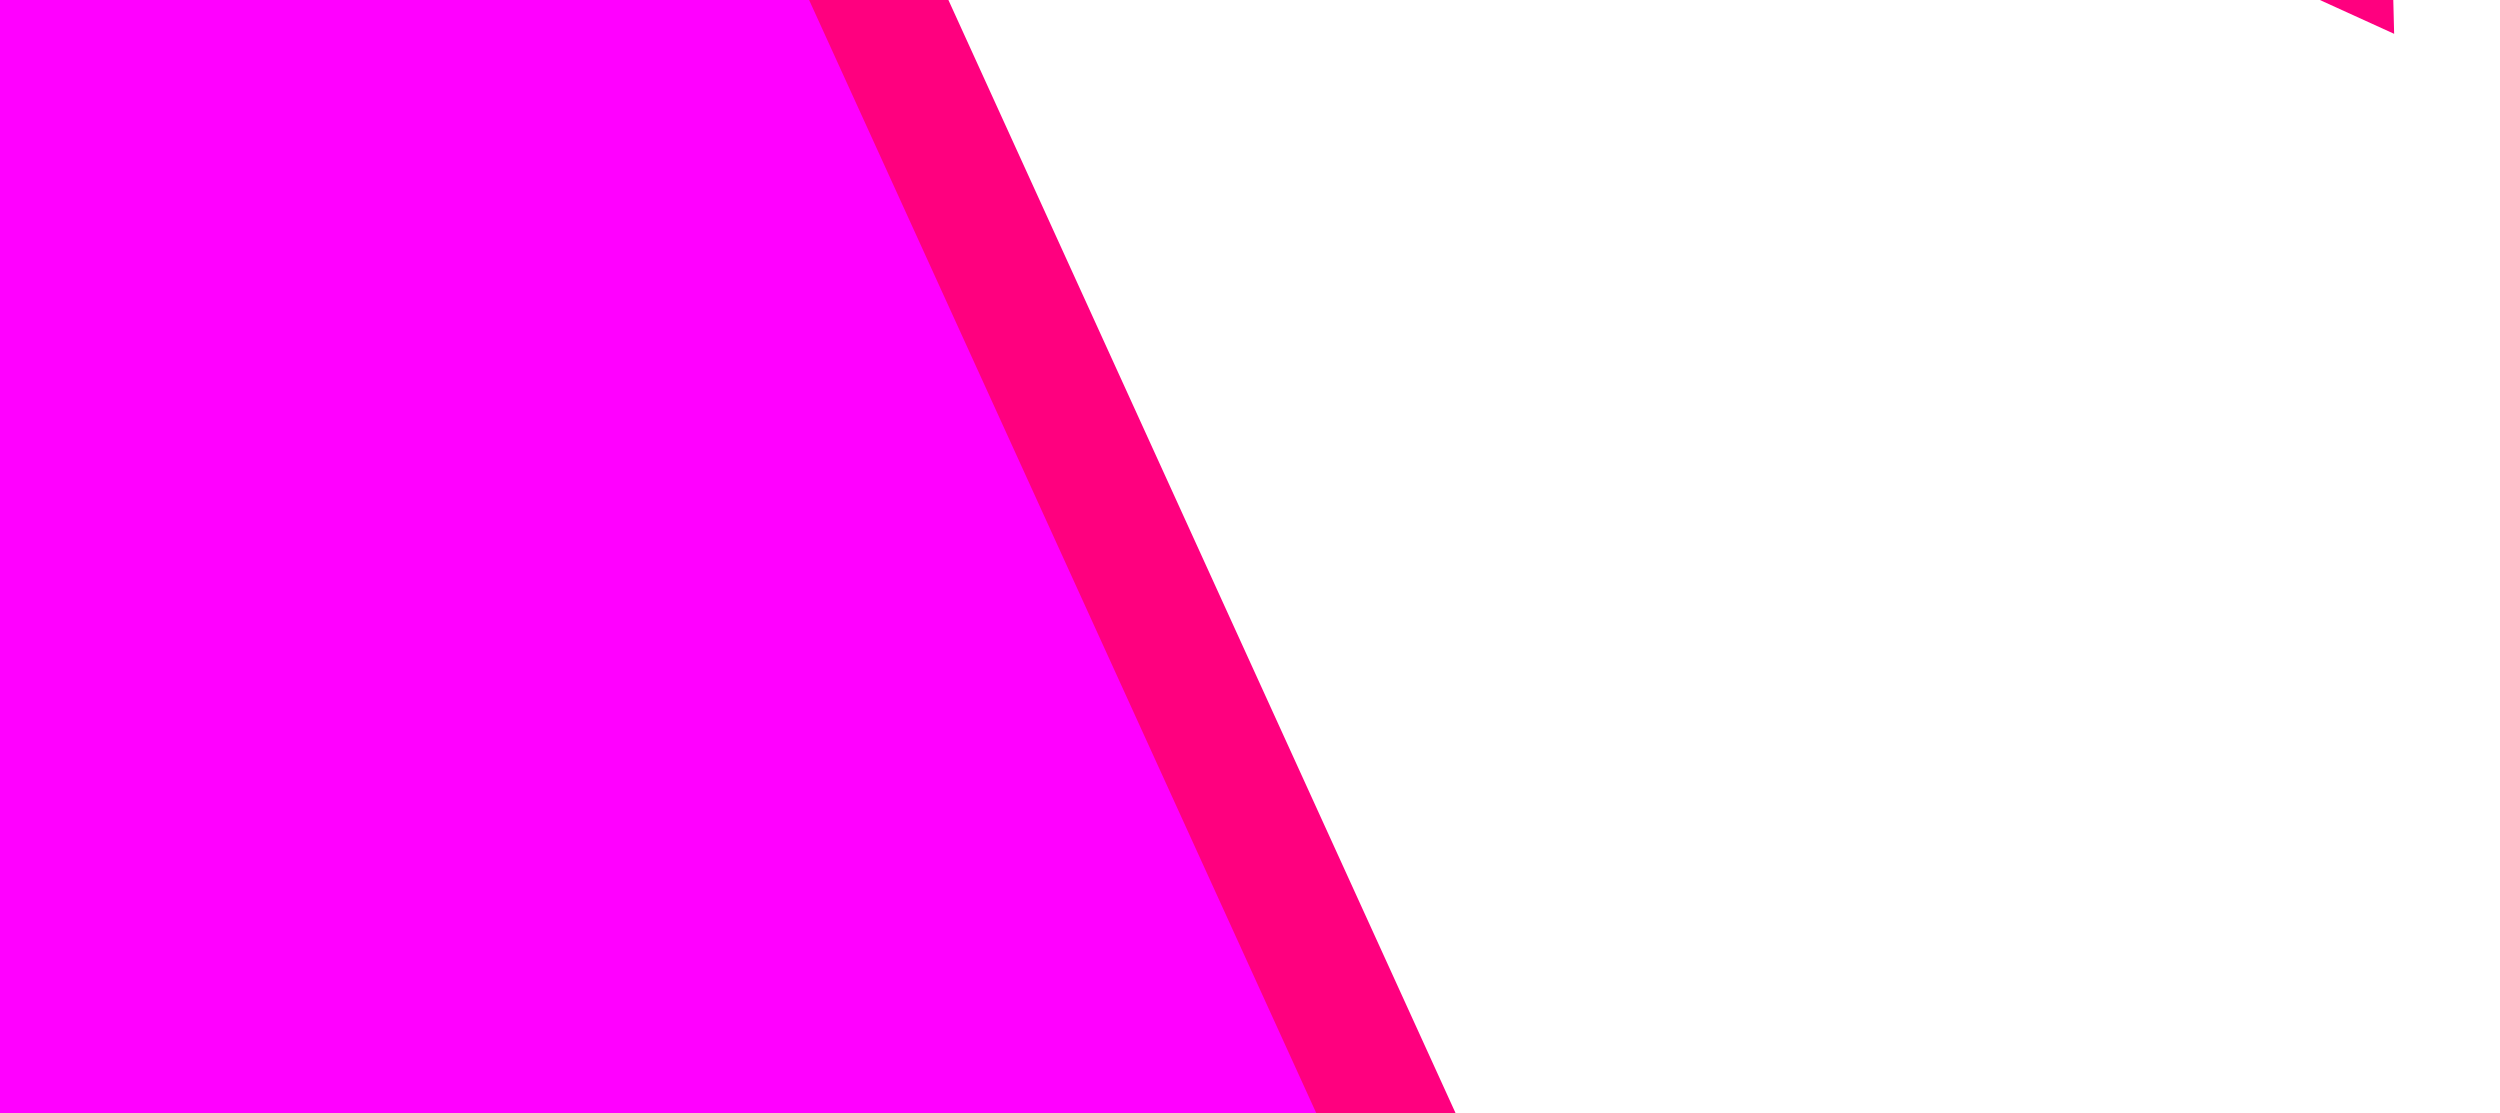 <?xml version="1.0"?><svg width="59.165" height="26.342" xmlns="http://www.w3.org/2000/svg">
 <title>pink stick people</title>
 <defs>
  <linearGradient id="svg_3" x1="0" y1="0" x2="1" y2="0">
   <stop stop-color="#00ffff" offset="0"/>
   <stop stop-color="#99ffff" stop-opacity="0.992" offset="1"/>
  </linearGradient>
 </defs>
 <g>
  <title>Layer 1</title>
  <g id="Camada_x0020_1">
   <g id="_184978352">
    <path stroke-width="3" id="_185310640" class="fil0 str0" d="m-256.987,-89.375c15.954,-1.816 28.887,6.125 28.887,17.737c0,7.733 -5.737,15.142 -14.28,19.767l49.68,27.547l0.003,22.381l-43.334,-19.734l36.25,79.561l-29.453,2.94l-24.921,-36.327l-24.921,42.001l-29.453,3.765l36.25,-87.814l-43.191,30.078l0,-22.304l46.956,-37.977c-10.216,-2.077 -17.359,-8.678 -17.359,-17.307c0,-11.612 12.932,-22.497 28.886,-24.313l0,0z" stroke="#ff007f" fill="#ff00ff"/>
    <path stroke-width="3" id="_185310352" class="fil1 str0" d="m-127.847,-89.375c-15.954,-1.816 -28.887,6.125 -28.887,17.737c0,7.733 5.737,15.142 14.28,19.767l-50.246,27.547l0,22.638l43.896,-19.991l-36.25,79.561l29.453,2.94l24.921,-36.327l24.922,42.001l29.453,3.765l-36.25,-87.814l43.422,29.66l0,-22.373l-47.188,-37.491c10.216,-2.077 17.36,-8.678 17.36,-17.307c0,-11.612 -12.933,-22.497 -28.886,-24.313l0,0z" stroke="#ff007f" fill="#ff00ff"/>
    <path stroke-width="3" id="_185311336" class="fil2 str0" d="m-374.798,-89.375c-15.954,-1.816 -28.886,6.125 -28.886,17.737c0,7.733 5.736,15.142 14.279,19.767l-49.963,27.703l-0.566,22.61l44.179,-20.119l-36.25,79.561l29.453,2.94l24.922,-36.327l24.921,42.001l29.454,3.765l-36.251,-87.814l44.035,30.078l0,-22.304l-47.8,-37.977c10.216,-2.077 17.359,-8.678 17.359,-17.307c0,-11.612 -12.932,-22.497 -28.886,-24.313l0,0z" stroke="#ff007f" fill="#ff00ff"/>
    <path stroke-width="3" id="_182435992" class="fil3 str0" d="m-10.037,-89.375c15.954,-1.816 28.887,6.125 28.887,17.737c0,7.733 -5.737,15.142 -14.28,19.767l49.964,27.703l0.566,22.61l-44.18,-20.119l36.25,79.561l-29.454,2.94l-24.92,-36.327l-24.921,42.001l-29.454,3.765l36.25,-87.814l-43.804,29.92l0,-22.634l47.569,-37.49c-10.216,-2.077 -17.36,-8.678 -17.36,-17.307c0,-11.612 12.934,-22.497 28.887,-24.313l0,0z" stroke="#ff007f" fill="#ff00ff"/>
   </g>
  </g>
 </g>
</svg>